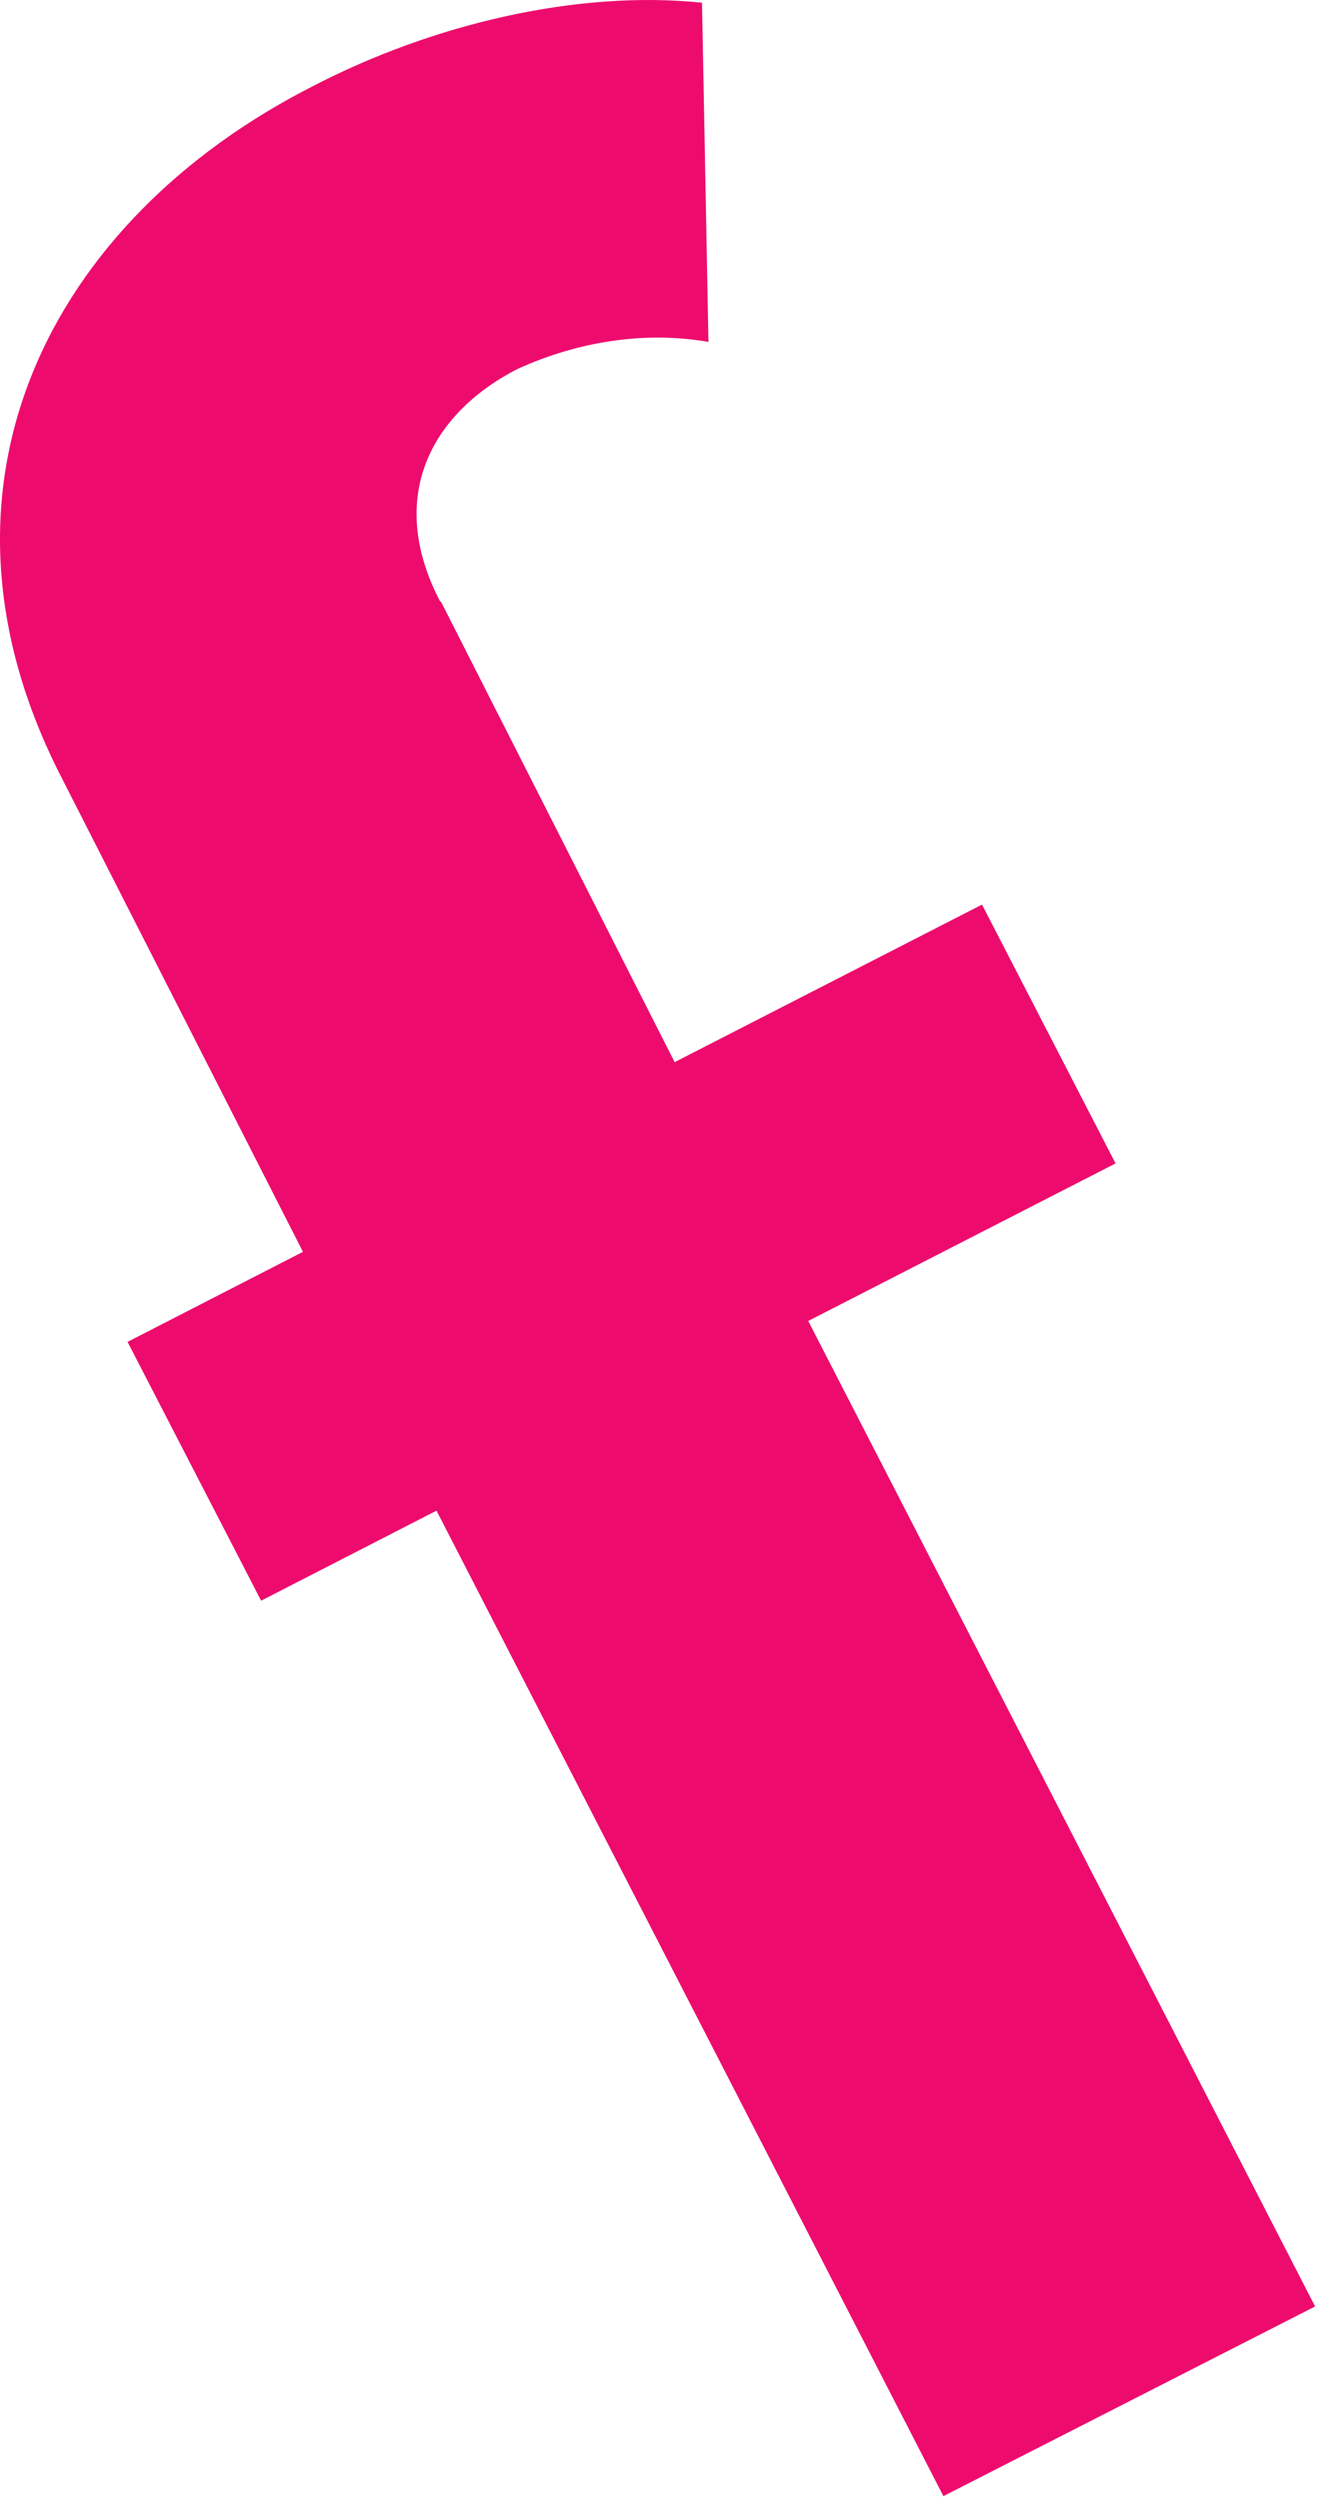 <?xml version="1.0" encoding="utf-8"?>
<svg xmlns="http://www.w3.org/2000/svg" fill="none" height="100%" overflow="visible" preserveAspectRatio="none" style="display: block;" viewBox="0 0 82 155" width="100%">
<path d="M27.375 37.349L41.847 65.858L60.911 56.089L69.196 72.138L50.132 81.907L81.572 143.012L58.516 154.774L27.075 93.669L16.196 99.251L7.911 83.203L18.791 77.621L3.819 48.215C-5.464 30.172 3.12 13.625 19.39 5.351C26.875 1.464 35.858 -0.629 43.544 0.168L43.943 21.201C39.951 20.503 35.759 21.201 32.066 22.895C26.676 25.686 23.981 30.87 27.275 37.249L27.375 37.349Z" fill="#ED0C6E" id="Vector"/>
</svg>